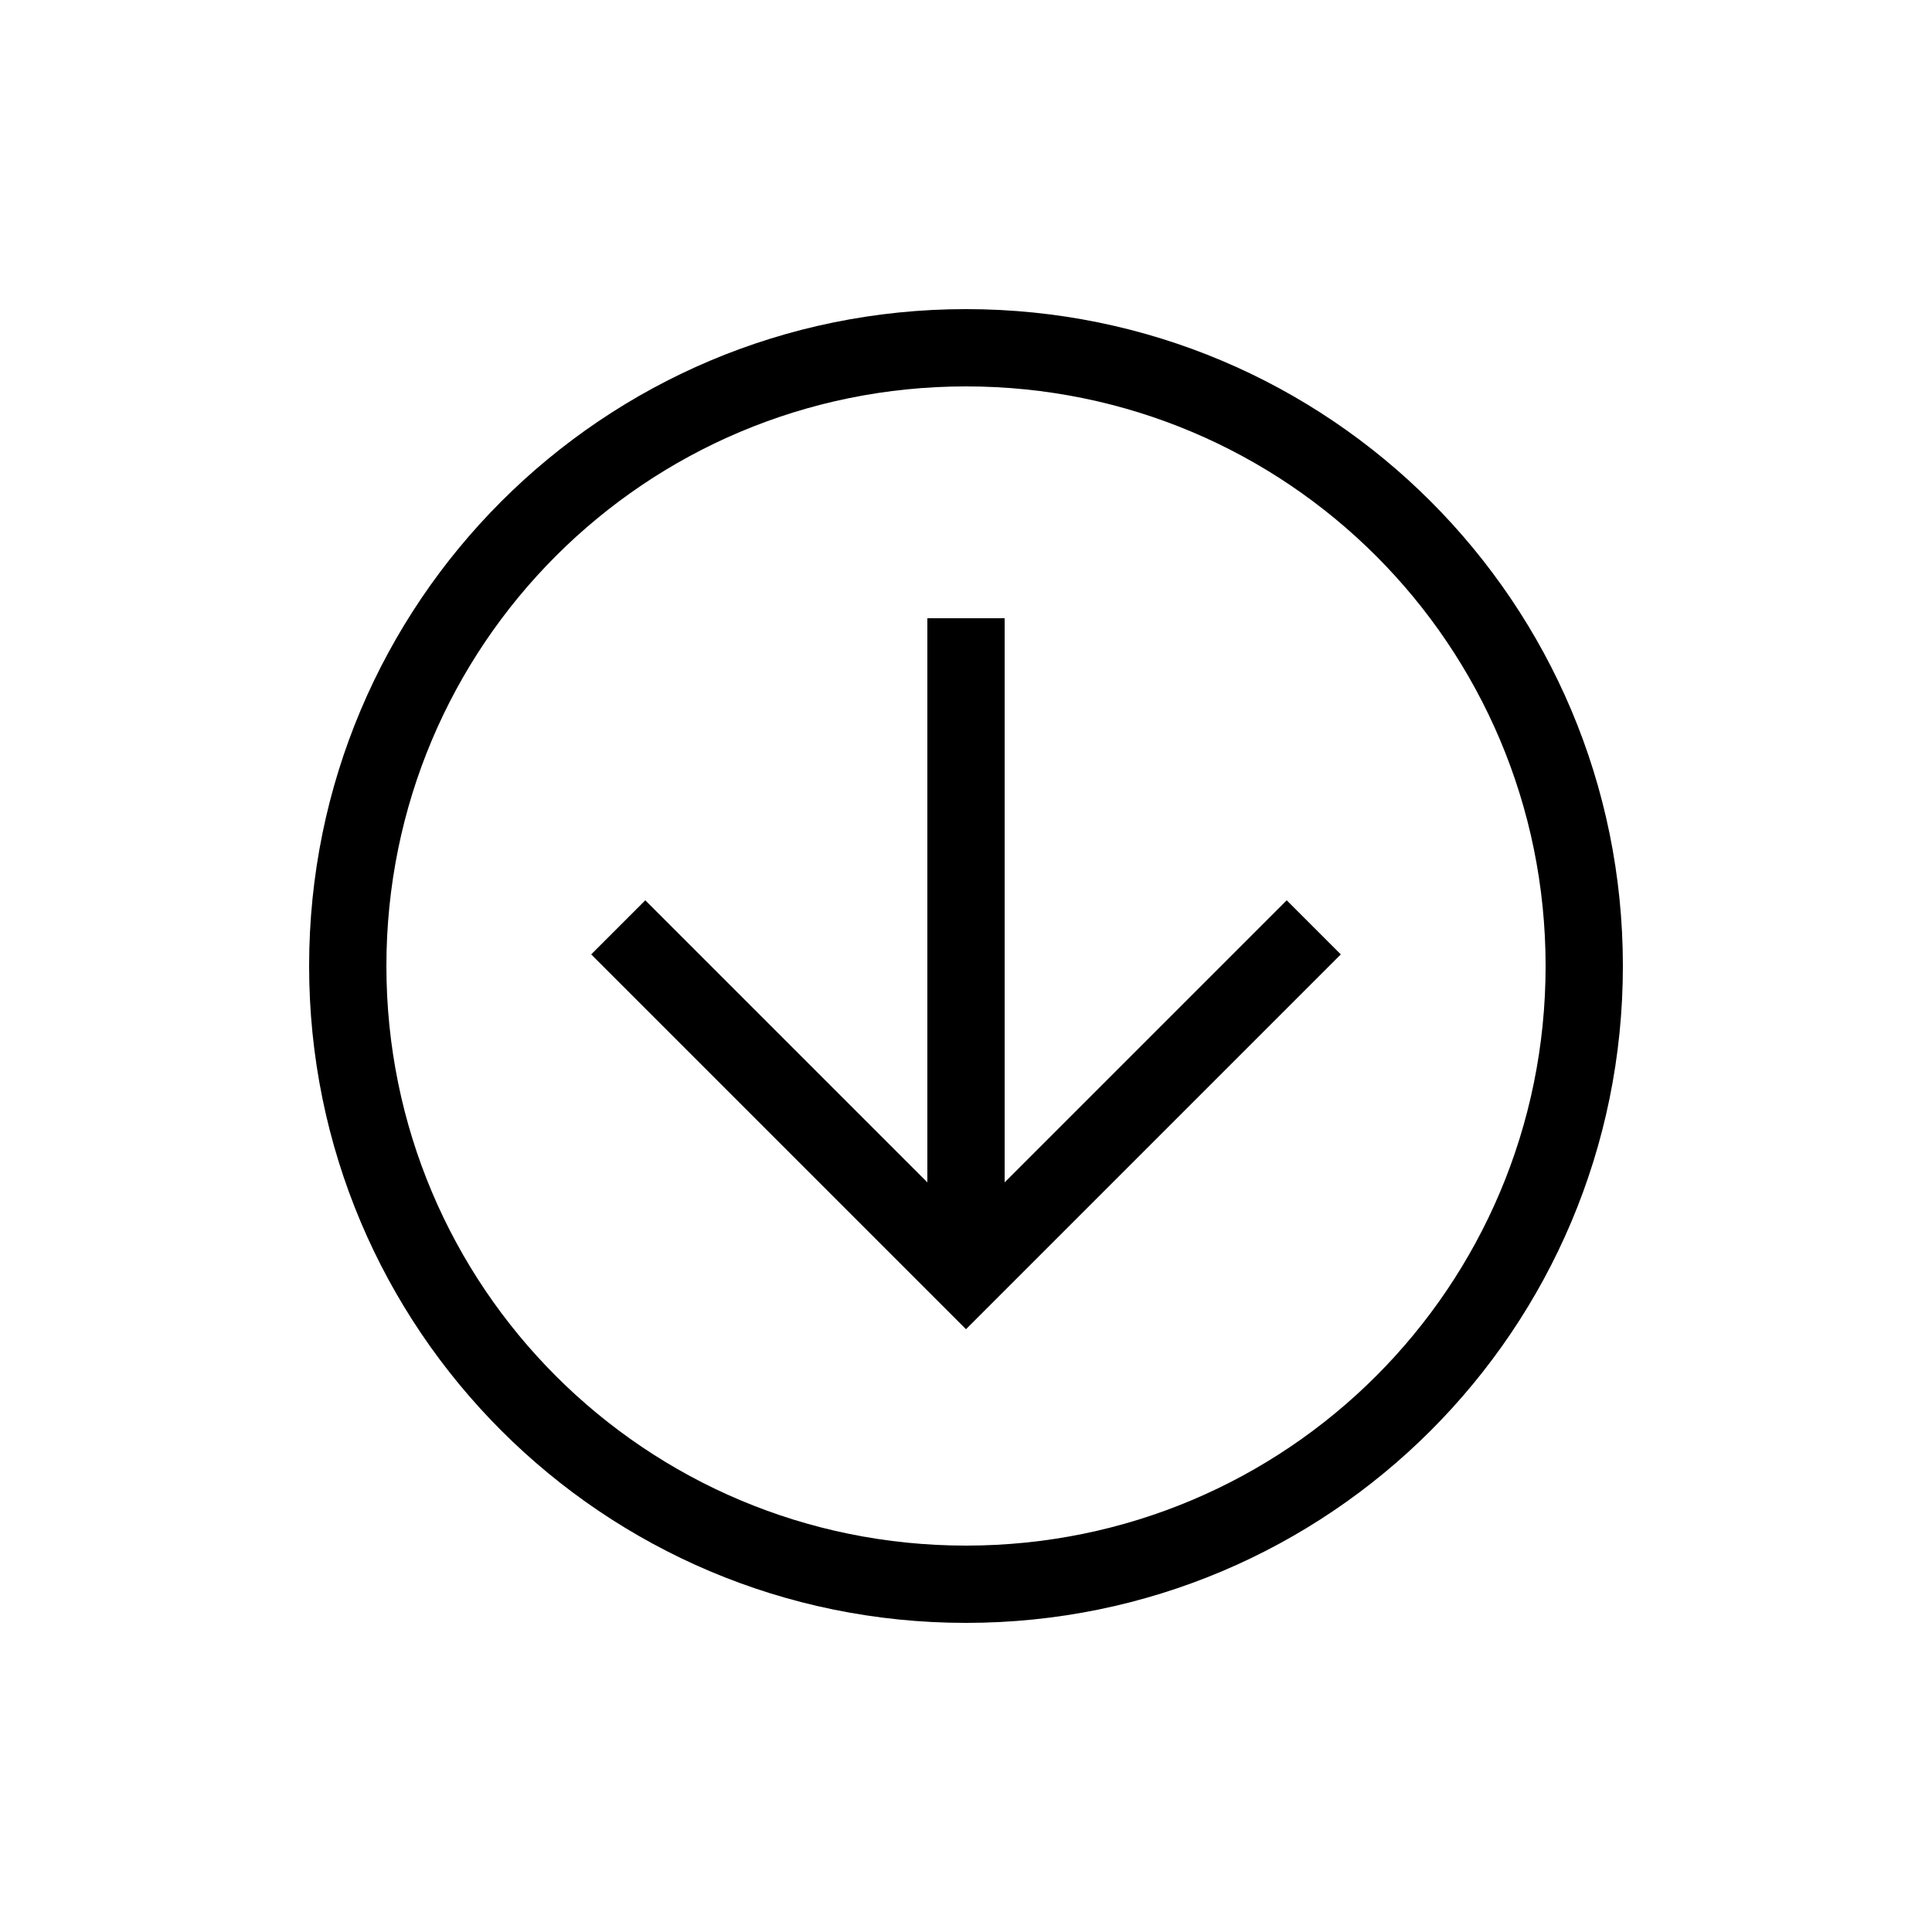 <svg width="65" height="65" viewBox="0 0 65 65" fill="none" xmlns="http://www.w3.org/2000/svg">
<path d="M32.5 10.4C44.72 10.4 54.6 20.28 54.6 32.5C54.6 44.72 44.72 54.6 32.5 54.6C20.28 54.6 10.4 44.72 10.4 32.5C10.4 20.28 20.28 10.4 32.5 10.4ZM32.5 52C43.29 52 52 43.29 52 32.5C52 21.71 43.29 13 32.5 13C21.71 13 13 21.71 13 32.5C13 43.29 21.71 52 32.5 52Z" fill="black"/>
<path d="M21.71 30.29L32.5 41.08L43.29 30.29L45.11 32.11L32.5 44.72L19.89 32.11L21.71 30.29Z" fill="black"/>
<path d="M33.8 42.9L31.2 42.9L31.2 20.8L33.8 20.8L33.8 42.9Z" fill="black"/>
</svg>
